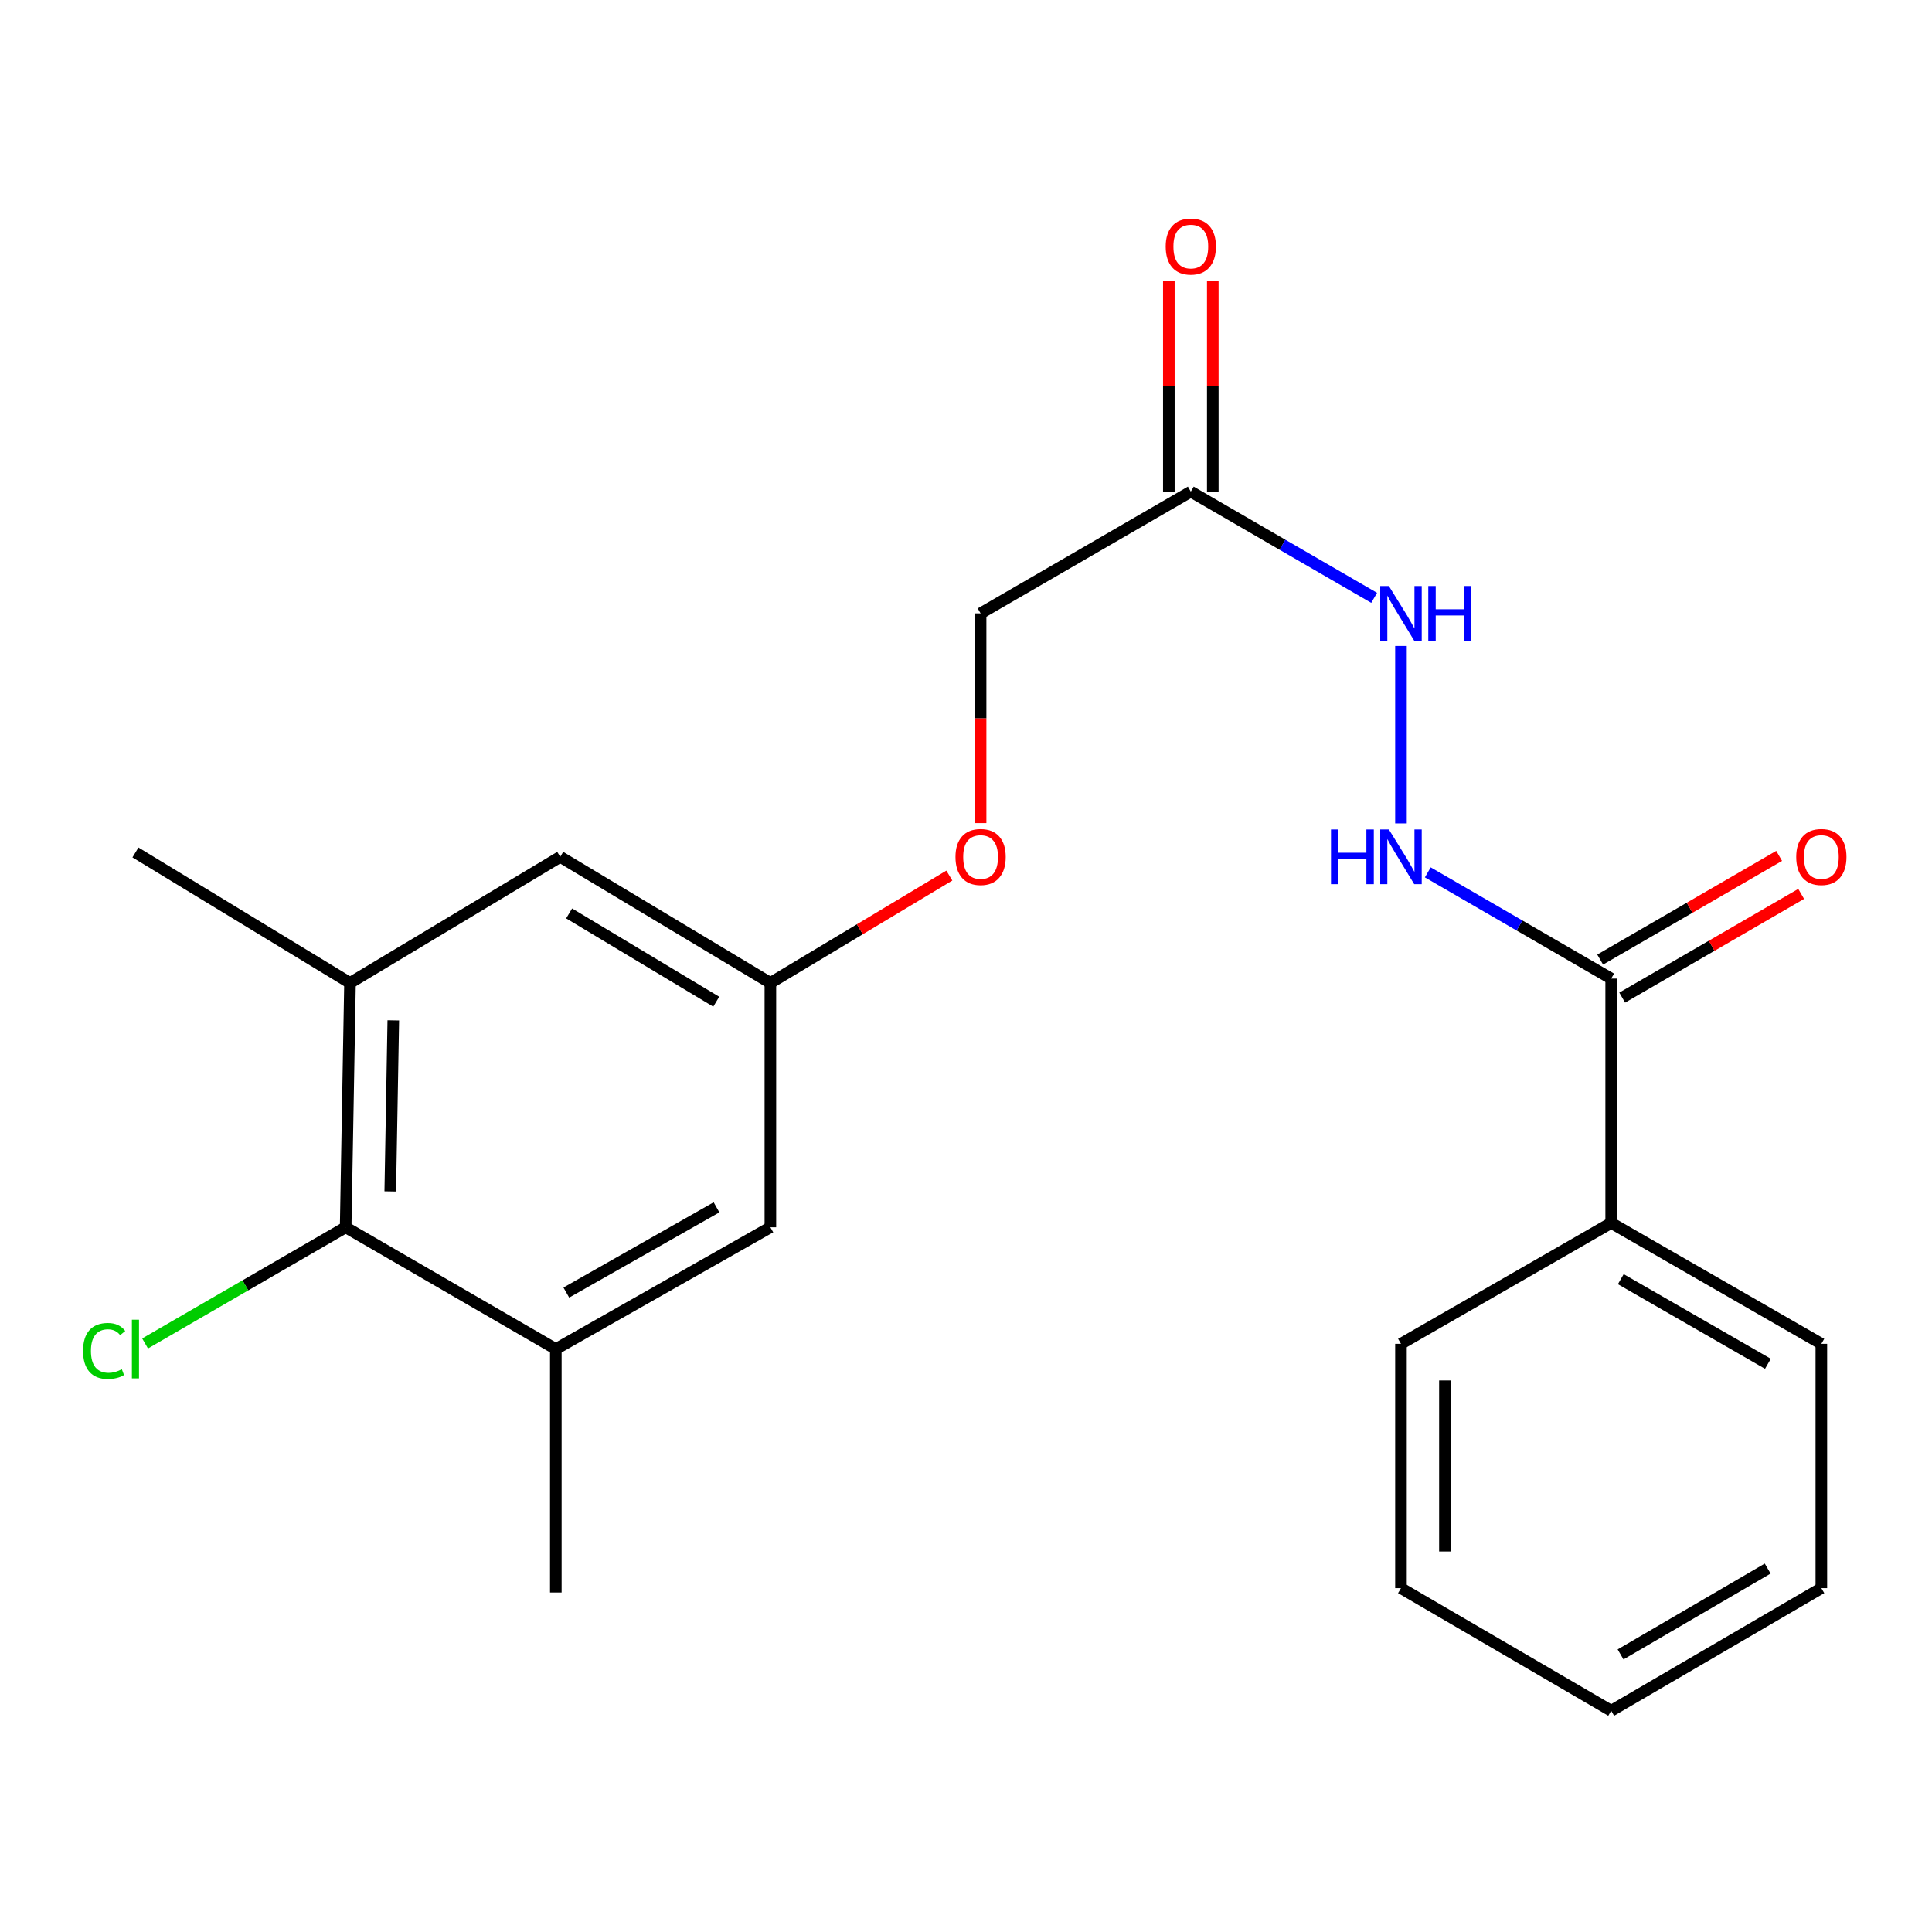 <?xml version='1.0' encoding='iso-8859-1'?>
<svg version='1.1' baseProfile='full'
              xmlns='http://www.w3.org/2000/svg'
                      xmlns:rdkit='http://www.rdkit.org/xml'
                      xmlns:xlink='http://www.w3.org/1999/xlink'
                  xml:space='preserve'
width='1000px' height='1000px' viewBox='0 0 1000 1000'>
<!-- END OF HEADER -->
<rect style='opacity:1.0;fill:#FFFFFF;stroke:none' width='1000' height='1000' x='0' y='0'> </rect>
<path class='bond-4' d='M 833.947,506.521 L 786.486,479.031' style='fill:none;fill-rule:evenodd;stroke:#000000;stroke-width:6px;stroke-linecap:butt;stroke-linejoin:miter;stroke-opacity:1' />
<path class='bond-4' d='M 786.486,479.031 L 739.025,451.541' style='fill:none;fill-rule:evenodd;stroke:#0000FF;stroke-width:6px;stroke-linecap:butt;stroke-linejoin:miter;stroke-opacity:1' />
<path class='bond-10' d='M 839.649,516.362 L 885.968,489.528' style='fill:none;fill-rule:evenodd;stroke:#000000;stroke-width:6px;stroke-linecap:butt;stroke-linejoin:miter;stroke-opacity:1' />
<path class='bond-10' d='M 885.968,489.528 L 932.286,462.693' style='fill:none;fill-rule:evenodd;stroke:#FF0000;stroke-width:6px;stroke-linecap:butt;stroke-linejoin:miter;stroke-opacity:1' />
<path class='bond-10' d='M 828.246,496.68 L 874.565,469.846' style='fill:none;fill-rule:evenodd;stroke:#000000;stroke-width:6px;stroke-linecap:butt;stroke-linejoin:miter;stroke-opacity:1' />
<path class='bond-10' d='M 874.565,469.846 L 920.884,443.011' style='fill:none;fill-rule:evenodd;stroke:#FF0000;stroke-width:6px;stroke-linecap:butt;stroke-linejoin:miter;stroke-opacity:1' />
<path class='bond-11' d='M 833.947,506.521 L 833.947,632.994' style='fill:none;fill-rule:evenodd;stroke:#000000;stroke-width:6px;stroke-linecap:butt;stroke-linejoin:miter;stroke-opacity:1' />
<path class='bond-0' d='M 178.913,635.243 L 181.163,508.771' style='fill:none;fill-rule:evenodd;stroke:#000000;stroke-width:6px;stroke-linecap:butt;stroke-linejoin:miter;stroke-opacity:1' />
<path class='bond-0' d='M 201.994,616.677 L 203.569,528.146' style='fill:none;fill-rule:evenodd;stroke:#000000;stroke-width:6px;stroke-linecap:butt;stroke-linejoin:miter;stroke-opacity:1' />
<path class='bond-14' d='M 178.913,635.243 L 127.002,665.311' style='fill:none;fill-rule:evenodd;stroke:#000000;stroke-width:6px;stroke-linecap:butt;stroke-linejoin:miter;stroke-opacity:1' />
<path class='bond-14' d='M 127.002,665.311 L 75.091,695.378' style='fill:none;fill-rule:evenodd;stroke:#00CC00;stroke-width:6px;stroke-linecap:butt;stroke-linejoin:miter;stroke-opacity:1' />
<path class='bond-23' d='M 178.913,635.243 L 287.694,698.265' style='fill:none;fill-rule:evenodd;stroke:#000000;stroke-width:6px;stroke-linecap:butt;stroke-linejoin:miter;stroke-opacity:1' />
<path class='bond-1' d='M 616.361,254.461 L 663.81,281.95' style='fill:none;fill-rule:evenodd;stroke:#000000;stroke-width:6px;stroke-linecap:butt;stroke-linejoin:miter;stroke-opacity:1' />
<path class='bond-1' d='M 663.81,281.95 L 711.259,309.439' style='fill:none;fill-rule:evenodd;stroke:#0000FF;stroke-width:6px;stroke-linecap:butt;stroke-linejoin:miter;stroke-opacity:1' />
<path class='bond-9' d='M 627.734,254.461 L 627.734,199.964' style='fill:none;fill-rule:evenodd;stroke:#000000;stroke-width:6px;stroke-linecap:butt;stroke-linejoin:miter;stroke-opacity:1' />
<path class='bond-9' d='M 627.734,199.964 L 627.734,145.466' style='fill:none;fill-rule:evenodd;stroke:#FF0000;stroke-width:6px;stroke-linecap:butt;stroke-linejoin:miter;stroke-opacity:1' />
<path class='bond-9' d='M 604.988,254.461 L 604.988,199.964' style='fill:none;fill-rule:evenodd;stroke:#000000;stroke-width:6px;stroke-linecap:butt;stroke-linejoin:miter;stroke-opacity:1' />
<path class='bond-9' d='M 604.988,199.964 L 604.988,145.466' style='fill:none;fill-rule:evenodd;stroke:#FF0000;stroke-width:6px;stroke-linecap:butt;stroke-linejoin:miter;stroke-opacity:1' />
<path class='bond-13' d='M 616.361,254.461 L 507.555,317.482' style='fill:none;fill-rule:evenodd;stroke:#000000;stroke-width:6px;stroke-linecap:butt;stroke-linejoin:miter;stroke-opacity:1' />
<path class='bond-2' d='M 181.163,508.771 L 289.969,443.5' style='fill:none;fill-rule:evenodd;stroke:#000000;stroke-width:6px;stroke-linecap:butt;stroke-linejoin:miter;stroke-opacity:1' />
<path class='bond-15' d='M 181.163,508.771 L 70.108,441.238' style='fill:none;fill-rule:evenodd;stroke:#000000;stroke-width:6px;stroke-linecap:butt;stroke-linejoin:miter;stroke-opacity:1' />
<path class='bond-3' d='M 287.694,698.265 L 398.749,635.243' style='fill:none;fill-rule:evenodd;stroke:#000000;stroke-width:6px;stroke-linecap:butt;stroke-linejoin:miter;stroke-opacity:1' />
<path class='bond-3' d='M 293.126,669.028 L 370.864,624.913' style='fill:none;fill-rule:evenodd;stroke:#000000;stroke-width:6px;stroke-linecap:butt;stroke-linejoin:miter;stroke-opacity:1' />
<path class='bond-16' d='M 287.694,698.265 L 287.694,824.282' style='fill:none;fill-rule:evenodd;stroke:#000000;stroke-width:6px;stroke-linecap:butt;stroke-linejoin:miter;stroke-opacity:1' />
<path class='bond-5' d='M 725.142,426.189 L 725.142,334.36' style='fill:none;fill-rule:evenodd;stroke:#0000FF;stroke-width:6px;stroke-linecap:butt;stroke-linejoin:miter;stroke-opacity:1' />
<path class='bond-6' d='M 398.749,635.243 L 398.749,508.771' style='fill:none;fill-rule:evenodd;stroke:#000000;stroke-width:6px;stroke-linecap:butt;stroke-linejoin:miter;stroke-opacity:1' />
<path class='bond-7' d='M 289.969,443.5 L 398.749,508.771' style='fill:none;fill-rule:evenodd;stroke:#000000;stroke-width:6px;stroke-linecap:butt;stroke-linejoin:miter;stroke-opacity:1' />
<path class='bond-7' d='M 294.582,472.796 L 370.729,518.485' style='fill:none;fill-rule:evenodd;stroke:#000000;stroke-width:6px;stroke-linecap:butt;stroke-linejoin:miter;stroke-opacity:1' />
<path class='bond-8' d='M 398.749,508.771 L 445.066,480.986' style='fill:none;fill-rule:evenodd;stroke:#000000;stroke-width:6px;stroke-linecap:butt;stroke-linejoin:miter;stroke-opacity:1' />
<path class='bond-8' d='M 445.066,480.986 L 491.383,453.201' style='fill:none;fill-rule:evenodd;stroke:#FF0000;stroke-width:6px;stroke-linecap:butt;stroke-linejoin:miter;stroke-opacity:1' />
<path class='bond-17' d='M 833.947,632.994 L 942.728,695.56' style='fill:none;fill-rule:evenodd;stroke:#000000;stroke-width:6px;stroke-linecap:butt;stroke-linejoin:miter;stroke-opacity:1' />
<path class='bond-17' d='M 838.923,662.097 L 915.07,705.893' style='fill:none;fill-rule:evenodd;stroke:#000000;stroke-width:6px;stroke-linecap:butt;stroke-linejoin:miter;stroke-opacity:1' />
<path class='bond-18' d='M 833.947,632.994 L 725.142,695.56' style='fill:none;fill-rule:evenodd;stroke:#000000;stroke-width:6px;stroke-linecap:butt;stroke-linejoin:miter;stroke-opacity:1' />
<path class='bond-12' d='M 507.555,426.029 L 507.555,371.756' style='fill:none;fill-rule:evenodd;stroke:#FF0000;stroke-width:6px;stroke-linecap:butt;stroke-linejoin:miter;stroke-opacity:1' />
<path class='bond-12' d='M 507.555,371.756 L 507.555,317.482' style='fill:none;fill-rule:evenodd;stroke:#000000;stroke-width:6px;stroke-linecap:butt;stroke-linejoin:miter;stroke-opacity:1' />
<path class='bond-19' d='M 942.728,695.56 L 942.728,822.02' style='fill:none;fill-rule:evenodd;stroke:#000000;stroke-width:6px;stroke-linecap:butt;stroke-linejoin:miter;stroke-opacity:1' />
<path class='bond-20' d='M 725.142,695.56 L 725.142,822.02' style='fill:none;fill-rule:evenodd;stroke:#000000;stroke-width:6px;stroke-linecap:butt;stroke-linejoin:miter;stroke-opacity:1' />
<path class='bond-20' d='M 747.888,714.529 L 747.888,803.051' style='fill:none;fill-rule:evenodd;stroke:#000000;stroke-width:6px;stroke-linecap:butt;stroke-linejoin:miter;stroke-opacity:1' />
<path class='bond-22' d='M 942.728,822.02 L 833.947,885.484' style='fill:none;fill-rule:evenodd;stroke:#000000;stroke-width:6px;stroke-linecap:butt;stroke-linejoin:miter;stroke-opacity:1' />
<path class='bond-22' d='M 914.948,811.892 L 838.802,856.317' style='fill:none;fill-rule:evenodd;stroke:#000000;stroke-width:6px;stroke-linecap:butt;stroke-linejoin:miter;stroke-opacity:1' />
<path class='bond-21' d='M 725.142,822.02 L 833.947,885.484' style='fill:none;fill-rule:evenodd;stroke:#000000;stroke-width:6px;stroke-linecap:butt;stroke-linejoin:miter;stroke-opacity:1' />
<path  class='atom-5' d='M 688.922 429.34
L 692.762 429.34
L 692.762 441.38
L 707.242 441.38
L 707.242 429.34
L 711.082 429.34
L 711.082 457.66
L 707.242 457.66
L 707.242 444.58
L 692.762 444.58
L 692.762 457.66
L 688.922 457.66
L 688.922 429.34
' fill='#0000FF'/>
<path  class='atom-5' d='M 718.882 429.34
L 728.162 444.34
Q 729.082 445.82, 730.562 448.5
Q 732.042 451.18, 732.122 451.34
L 732.122 429.34
L 735.882 429.34
L 735.882 457.66
L 732.002 457.66
L 722.042 441.26
Q 720.882 439.34, 719.642 437.14
Q 718.442 434.94, 718.082 434.26
L 718.082 457.66
L 714.402 457.66
L 714.402 429.34
L 718.882 429.34
' fill='#0000FF'/>
<path  class='atom-6' d='M 718.882 303.322
L 728.162 318.322
Q 729.082 319.802, 730.562 322.482
Q 732.042 325.162, 732.122 325.322
L 732.122 303.322
L 735.882 303.322
L 735.882 331.642
L 732.002 331.642
L 722.042 315.242
Q 720.882 313.322, 719.642 311.122
Q 718.442 308.922, 718.082 308.242
L 718.082 331.642
L 714.402 331.642
L 714.402 303.322
L 718.882 303.322
' fill='#0000FF'/>
<path  class='atom-6' d='M 739.282 303.322
L 743.122 303.322
L 743.122 315.362
L 757.602 315.362
L 757.602 303.322
L 761.442 303.322
L 761.442 331.642
L 757.602 331.642
L 757.602 318.562
L 743.122 318.562
L 743.122 331.642
L 739.282 331.642
L 739.282 303.322
' fill='#0000FF'/>
<path  class='atom-10' d='M 603.361 127.613
Q 603.361 120.813, 606.721 117.013
Q 610.081 113.213, 616.361 113.213
Q 622.641 113.213, 626.001 117.013
Q 629.361 120.813, 629.361 127.613
Q 629.361 134.493, 625.961 138.413
Q 622.561 142.293, 616.361 142.293
Q 610.121 142.293, 606.721 138.413
Q 603.361 134.533, 603.361 127.613
M 616.361 139.093
Q 620.681 139.093, 623.001 136.213
Q 625.361 133.293, 625.361 127.613
Q 625.361 122.053, 623.001 119.253
Q 620.681 116.413, 616.361 116.413
Q 612.041 116.413, 609.681 119.213
Q 607.361 122.013, 607.361 127.613
Q 607.361 133.333, 609.681 136.213
Q 612.041 139.093, 616.361 139.093
' fill='#FF0000'/>
<path  class='atom-11' d='M 929.728 443.58
Q 929.728 436.78, 933.088 432.98
Q 936.448 429.18, 942.728 429.18
Q 949.008 429.18, 952.368 432.98
Q 955.728 436.78, 955.728 443.58
Q 955.728 450.46, 952.328 454.38
Q 948.928 458.26, 942.728 458.26
Q 936.488 458.26, 933.088 454.38
Q 929.728 450.5, 929.728 443.58
M 942.728 455.06
Q 947.048 455.06, 949.368 452.18
Q 951.728 449.26, 951.728 443.58
Q 951.728 438.02, 949.368 435.22
Q 947.048 432.38, 942.728 432.38
Q 938.408 432.38, 936.048 435.18
Q 933.728 437.98, 933.728 443.58
Q 933.728 449.3, 936.048 452.18
Q 938.408 455.06, 942.728 455.06
' fill='#FF0000'/>
<path  class='atom-13' d='M 494.555 443.58
Q 494.555 436.78, 497.915 432.98
Q 501.275 429.18, 507.555 429.18
Q 513.835 429.18, 517.195 432.98
Q 520.555 436.78, 520.555 443.58
Q 520.555 450.46, 517.155 454.38
Q 513.755 458.26, 507.555 458.26
Q 501.315 458.26, 497.915 454.38
Q 494.555 450.5, 494.555 443.58
M 507.555 455.06
Q 511.875 455.06, 514.195 452.18
Q 516.555 449.26, 516.555 443.58
Q 516.555 438.02, 514.195 435.22
Q 511.875 432.38, 507.555 432.38
Q 503.235 432.38, 500.875 435.18
Q 498.555 437.98, 498.555 443.58
Q 498.555 449.3, 500.875 452.18
Q 503.235 455.06, 507.555 455.06
' fill='#FF0000'/>
<path  class='atom-15' d='M 42.988 699.245
Q 42.988 692.205, 46.268 688.525
Q 49.588 684.805, 55.868 684.805
Q 61.708 684.805, 64.828 688.925
L 62.188 691.085
Q 59.908 688.085, 55.868 688.085
Q 51.588 688.085, 49.308 690.965
Q 47.068 693.805, 47.068 699.245
Q 47.068 704.845, 49.388 707.725
Q 51.748 710.605, 56.308 710.605
Q 59.428 710.605, 63.068 708.725
L 64.188 711.725
Q 62.708 712.685, 60.468 713.245
Q 58.228 713.805, 55.748 713.805
Q 49.588 713.805, 46.268 710.045
Q 42.988 706.285, 42.988 699.245
' fill='#00CC00'/>
<path  class='atom-15' d='M 68.268 683.085
L 71.948 683.085
L 71.948 713.445
L 68.268 713.445
L 68.268 683.085
' fill='#00CC00'/>
</svg>
